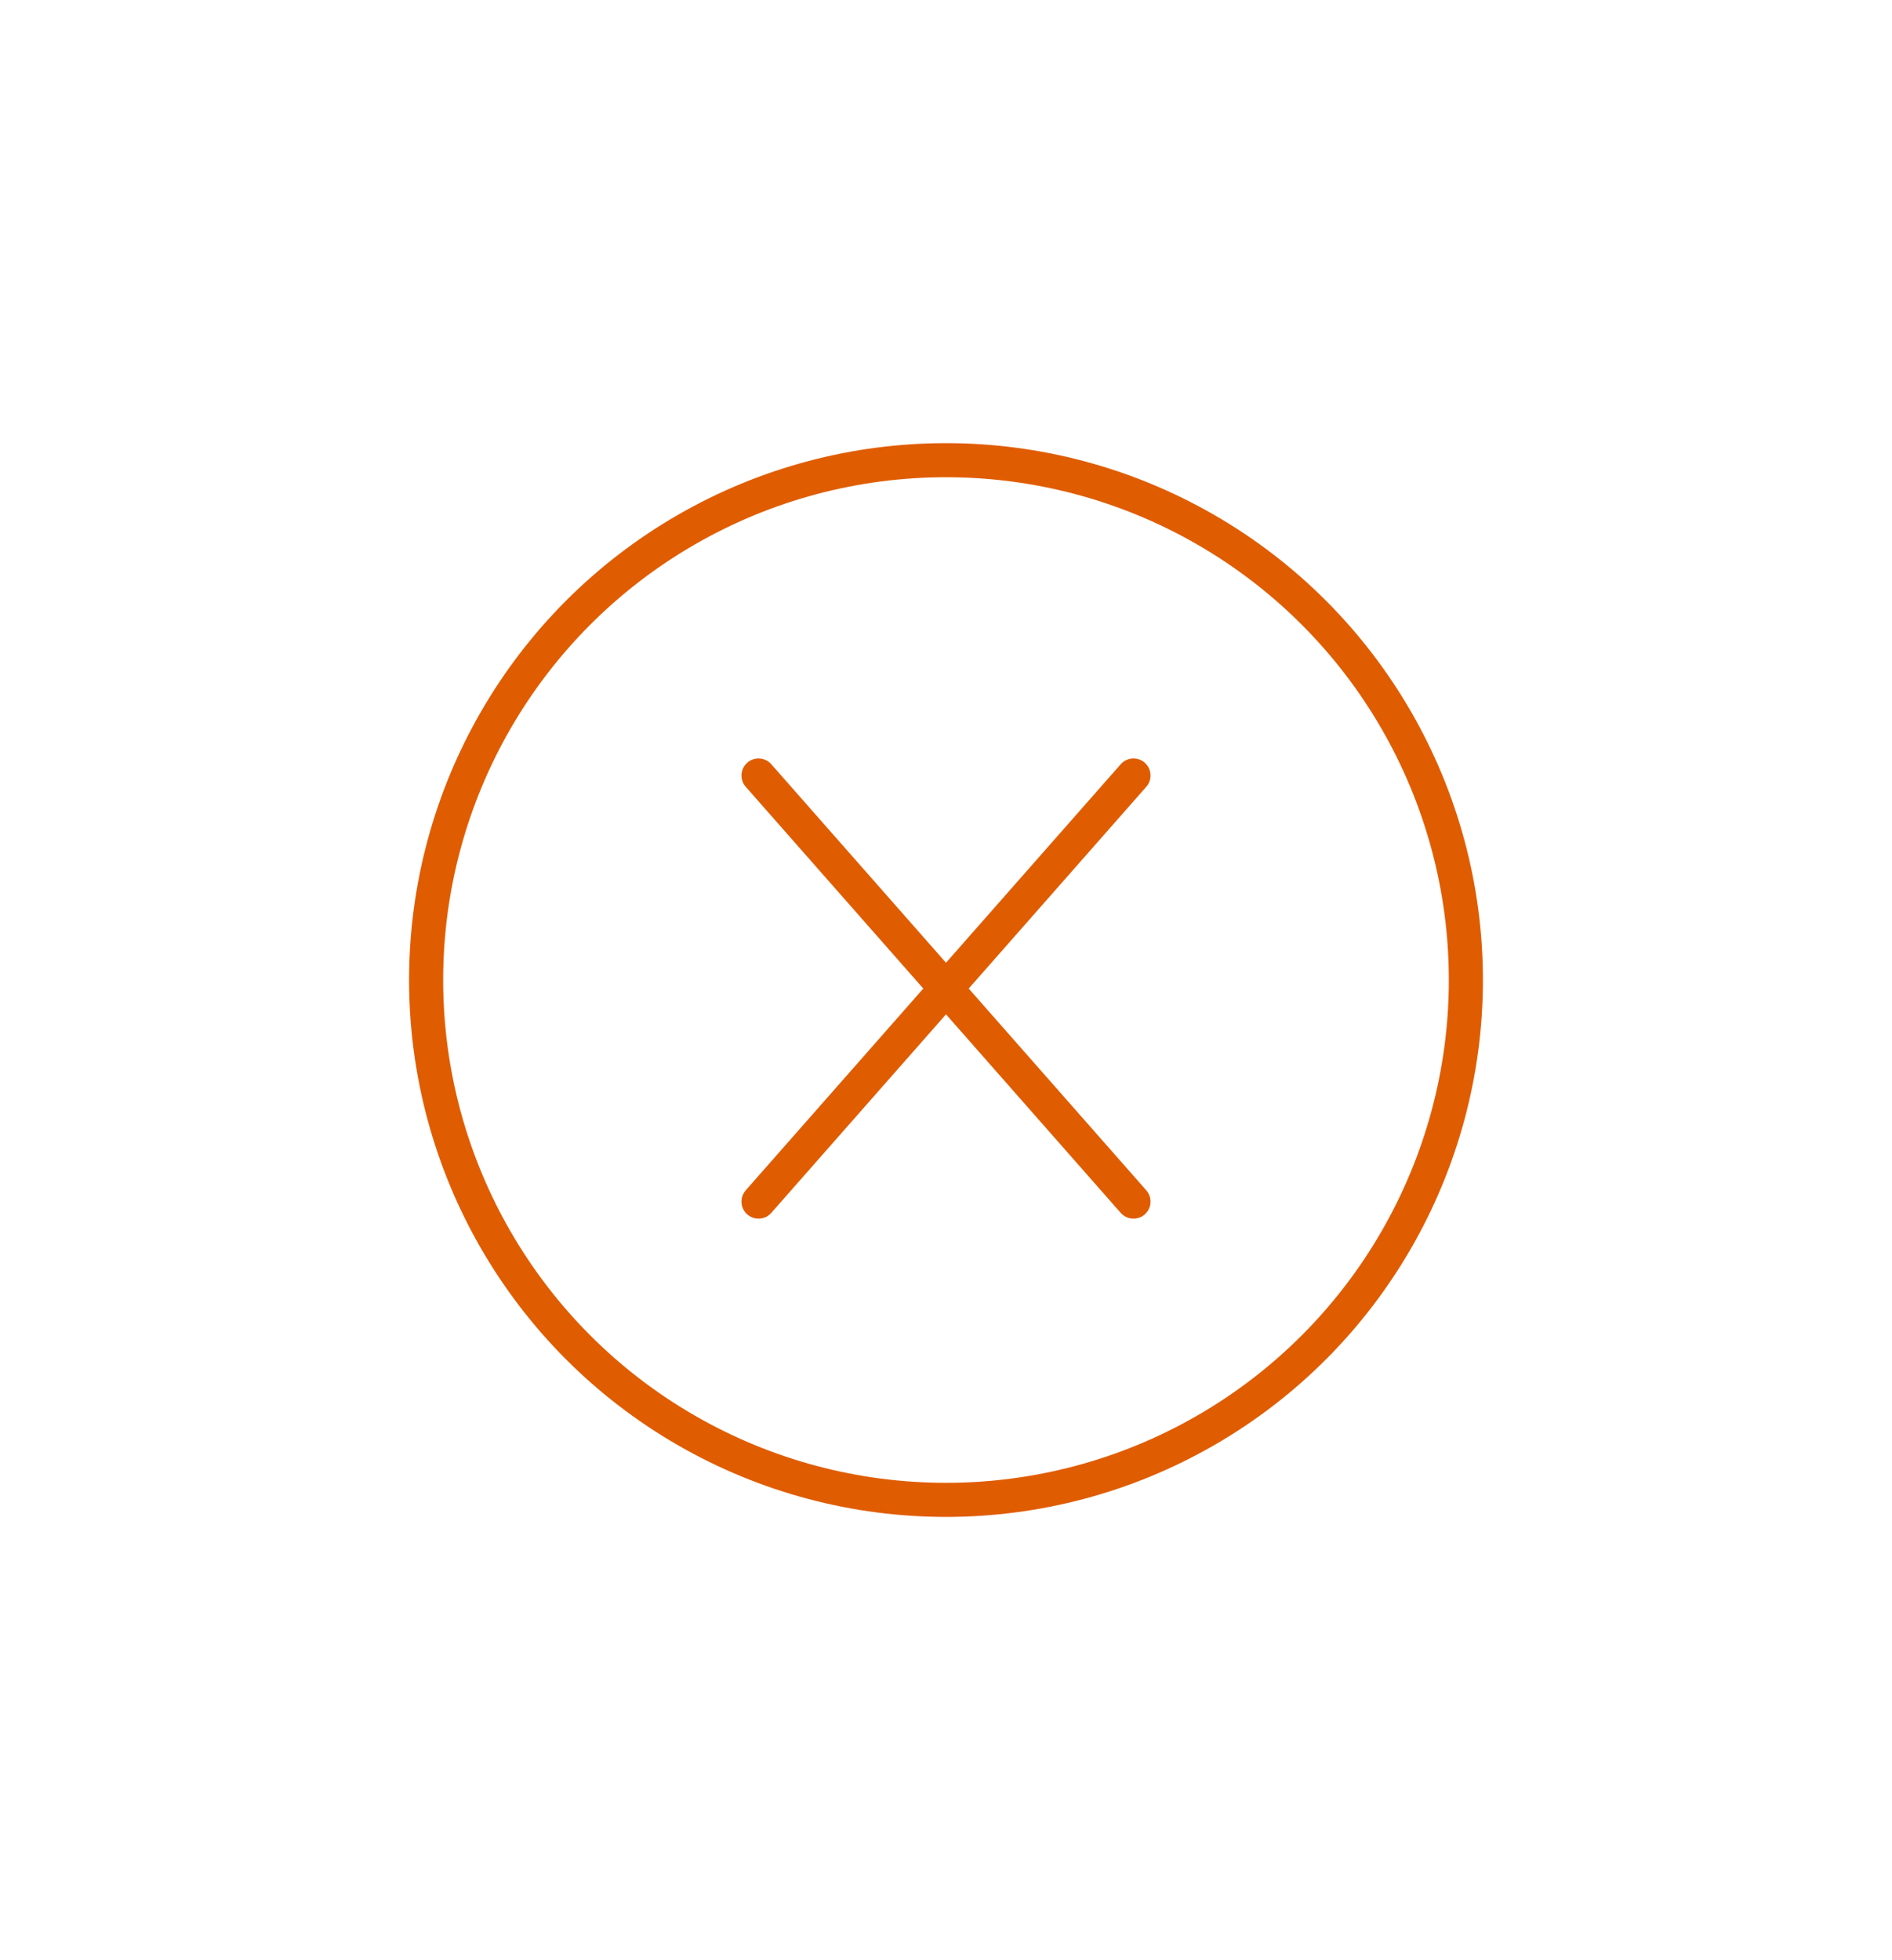 <svg xmlns="http://www.w3.org/2000/svg" width="111" height="115" fill="none" stroke="#e05c01" xmlns:v="https://vecta.io/nano"><circle stroke-width="2" cx="55.5" cy="57.5" r="30.5"/><g transform="matrix(0 1 -1 0 66.5 45.5)" stroke-linecap="round" stroke-width="2"><path d="M0 0l25 22"/><path d="M25 0L0 22"/></g></svg>